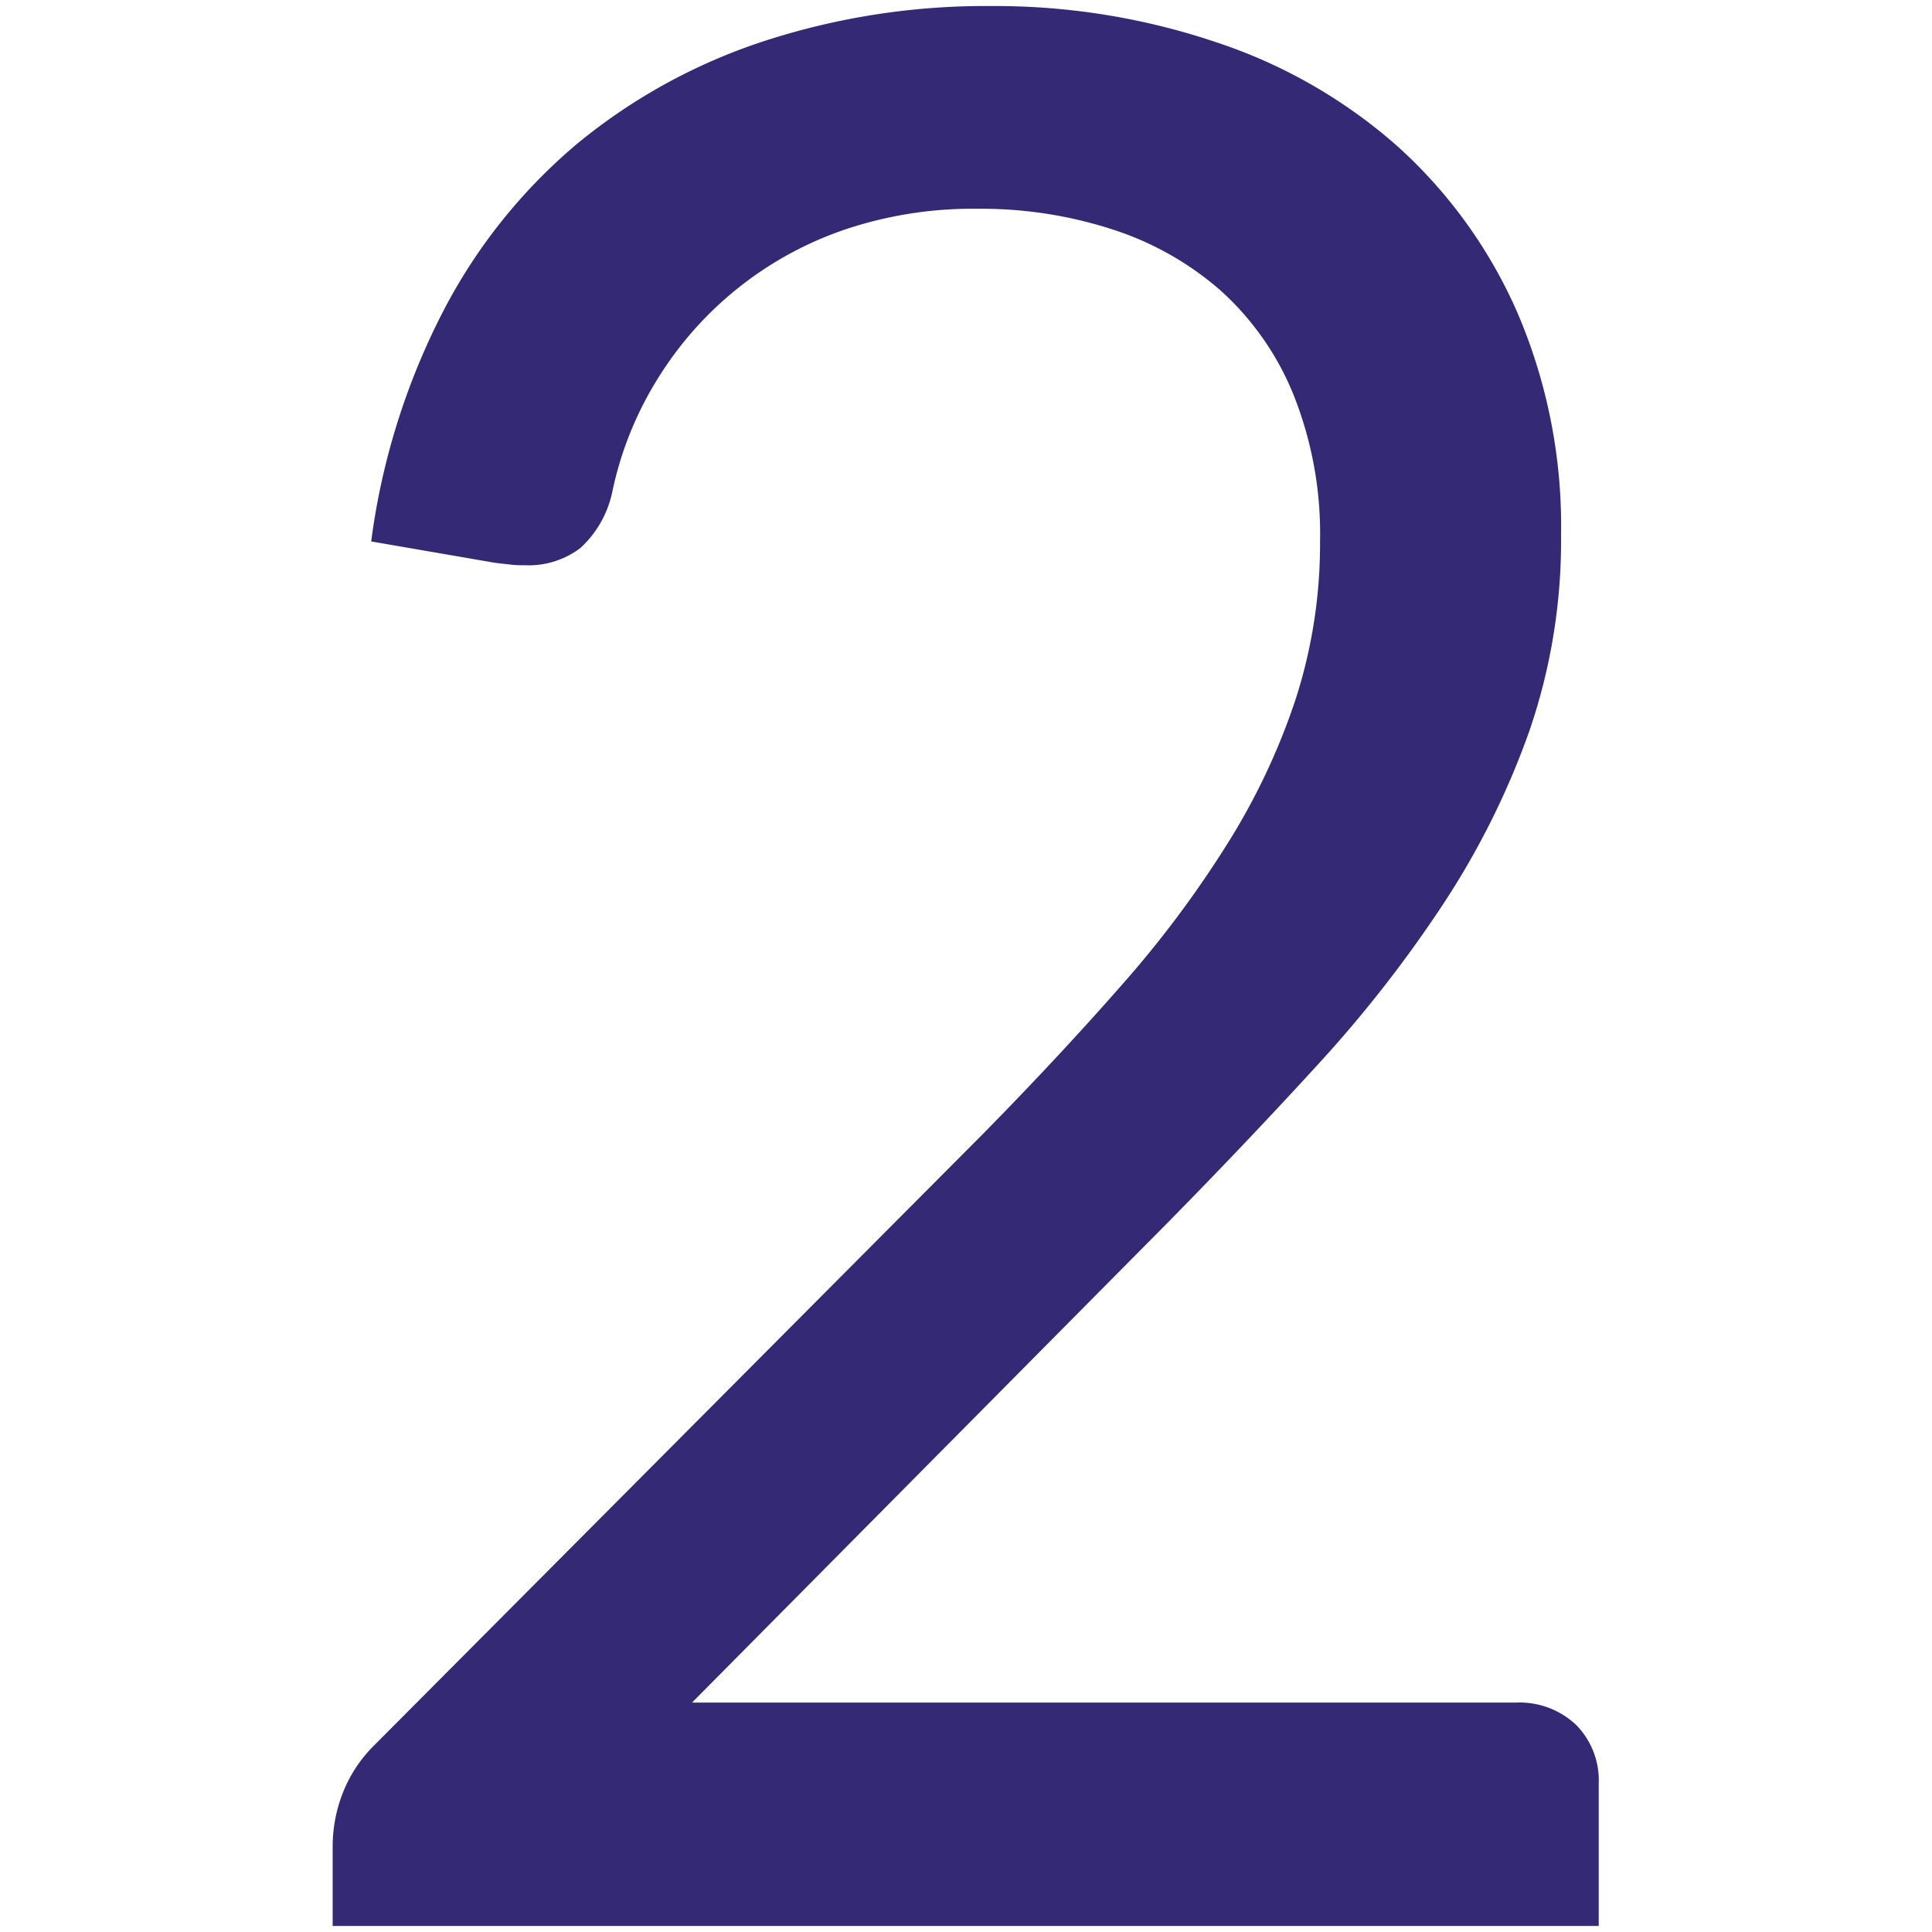 <?xml version="1.0" encoding="utf-8"?><svg xmlns="http://www.w3.org/2000/svg" width="160" height="160" viewBox="0 0 160 160"><path d="M125.54 141a6.83 6.83 0 0 1 5 1.86 6.54 6.54 0 0 1 1.86 4.83v11.81H27.55v-6.69a12.15 12.15 0 0 1 .82-4.28 11.4 11.4 0 0 1 2.69-4.06l50.37-50.59q6.25-6.36 11.41-12.24a89.11 89.11 0 0 0 8.83-11.8 55 55 0 0 0 5.65-12 41.89 41.89 0 0 0 2-13 31.06 31.06 0 0 0-2.19-12.13 23.48 23.48 0 0 0-6-8.61 25.42 25.42 0 0 0-9-5.1A35.19 35.19 0 0 0 81 17.29 33.2 33.2 0 0 0 70 19a29.33 29.33 0 0 0-15.51 12.33 28.84 28.84 0 0 0-3.79 9.44 8.75 8.75 0 0 1-2.63 4.61 7.08 7.08 0 0 1-4.61 1.43c-.37 0-.75 0-1.15-.05s-.86-.09-1.37-.16l-10.2-1.76a57.84 57.84 0 0 1 5.93-19 45.38 45.38 0 0 1 11.12-13.93 47.55 47.55 0 0 1 15.47-8.5A59.19 59.19 0 0 1 82.08.5a57.31 57.31 0 0 1 18.65 3 43 43 0 0 1 15 8.61 40.22 40.22 0 0 1 9.93 13.77 44.82 44.82 0 0 1 3.62 18.43 48.47 48.47 0 0 1-2.63 16.24 66.21 66.21 0 0 1-7.13 14.32 105.36 105.36 0 0 1-10.37 13.28q-5.87 6.42-12.45 13.11L57.31 141" fill="#342975" data-name="2"/></svg>